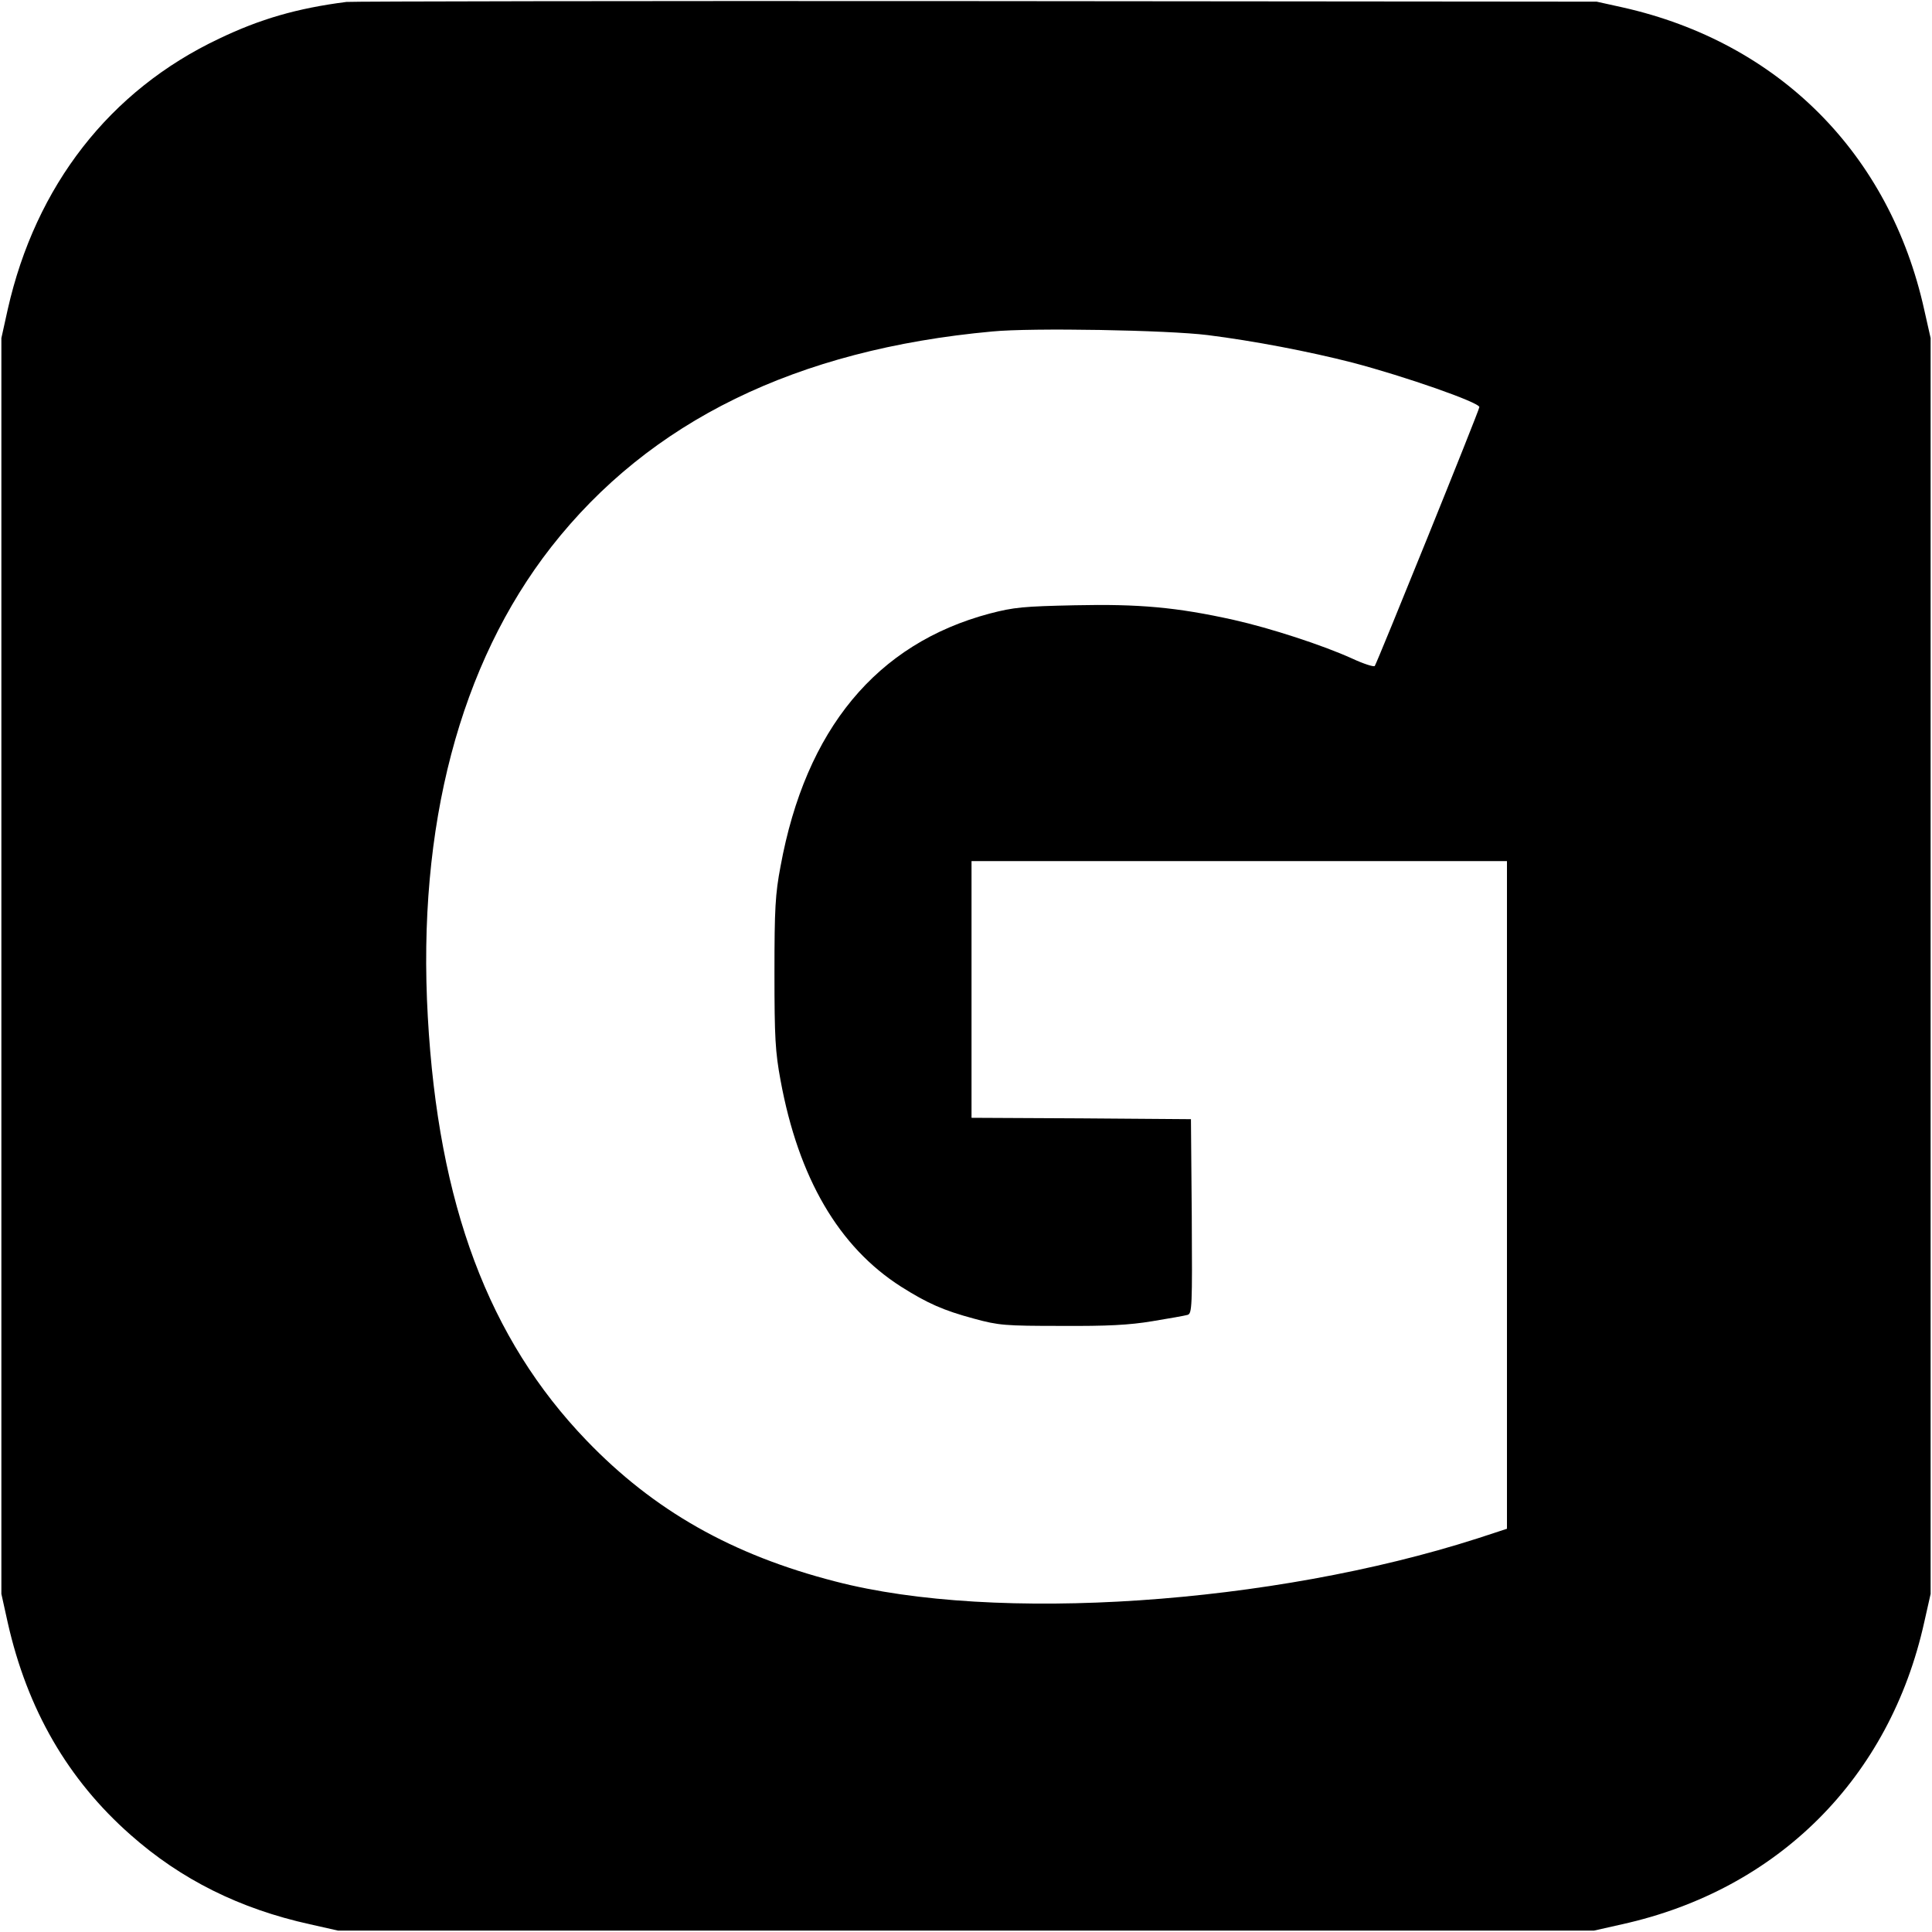 <?xml version="1.0" standalone="no"?>
<!DOCTYPE svg PUBLIC "-//W3C//DTD SVG 20010904//EN"
 "http://www.w3.org/TR/2001/REC-SVG-20010904/DTD/svg10.dtd">
<svg version="1.0" xmlns="http://www.w3.org/2000/svg"
 width="700pt" height="700pt" viewBox="0 0 700 700"
 preserveAspectRatio="xMidYMid meet">
<g transform="translate(0,700) scale(0.1,-0.1)"
fill="#000000" stroke="none">
<path d="M1255 6993 c-179 -23 -313 -62 -461 -133 -396 -187 -665 -533 -766
-981 l-23 -104 0 -2275 0 -2275 23 -104 c71 -315 218 -569 445 -769 183 -162
396 -268 650 -324 l102 -23 2275 0 2275 0 102 23 c565 125 970 530 1095 1095
l23 102 0 2275 0 2275 -23 102 c-125 566 -527 969 -1092 1096 l-95 21 -2250 2
c-1237 1 -2263 -1 -2280 -3z m3120 -1207 c167 -21 366 -59 526 -100 190 -50
459 -144 459 -161 0 -11 -372 -930 -379 -938 -4 -4 -41 8 -82 27 -108 49 -296
110 -429 140 -207 46 -343 58 -575 53 -186 -4 -221 -7 -309 -30 -410 -109
-667 -419 -758 -916 -19 -100 -22 -153 -22 -386 0 -235 3 -286 22 -389 65
-354 211 -604 437 -748 95 -60 153 -86 265 -116 88 -24 111 -26 315 -26 167
-1 246 3 330 17 61 10 118 20 128 23 16 5 17 29 15 357 l-3 352 -397 3 -398 2
0 465 0 465 970 0 970 0 0 -1209 0 -1210 -107 -35 c-744 -239 -1746 -307
-2326 -156 -374 96 -658 257 -902 511 -355 369 -537 855 -575 1535 -39 690
116 1278 447 1702 357 456 888 716 1598 781 143 14 636 5 780 -13z"/>
</g>
</svg>
